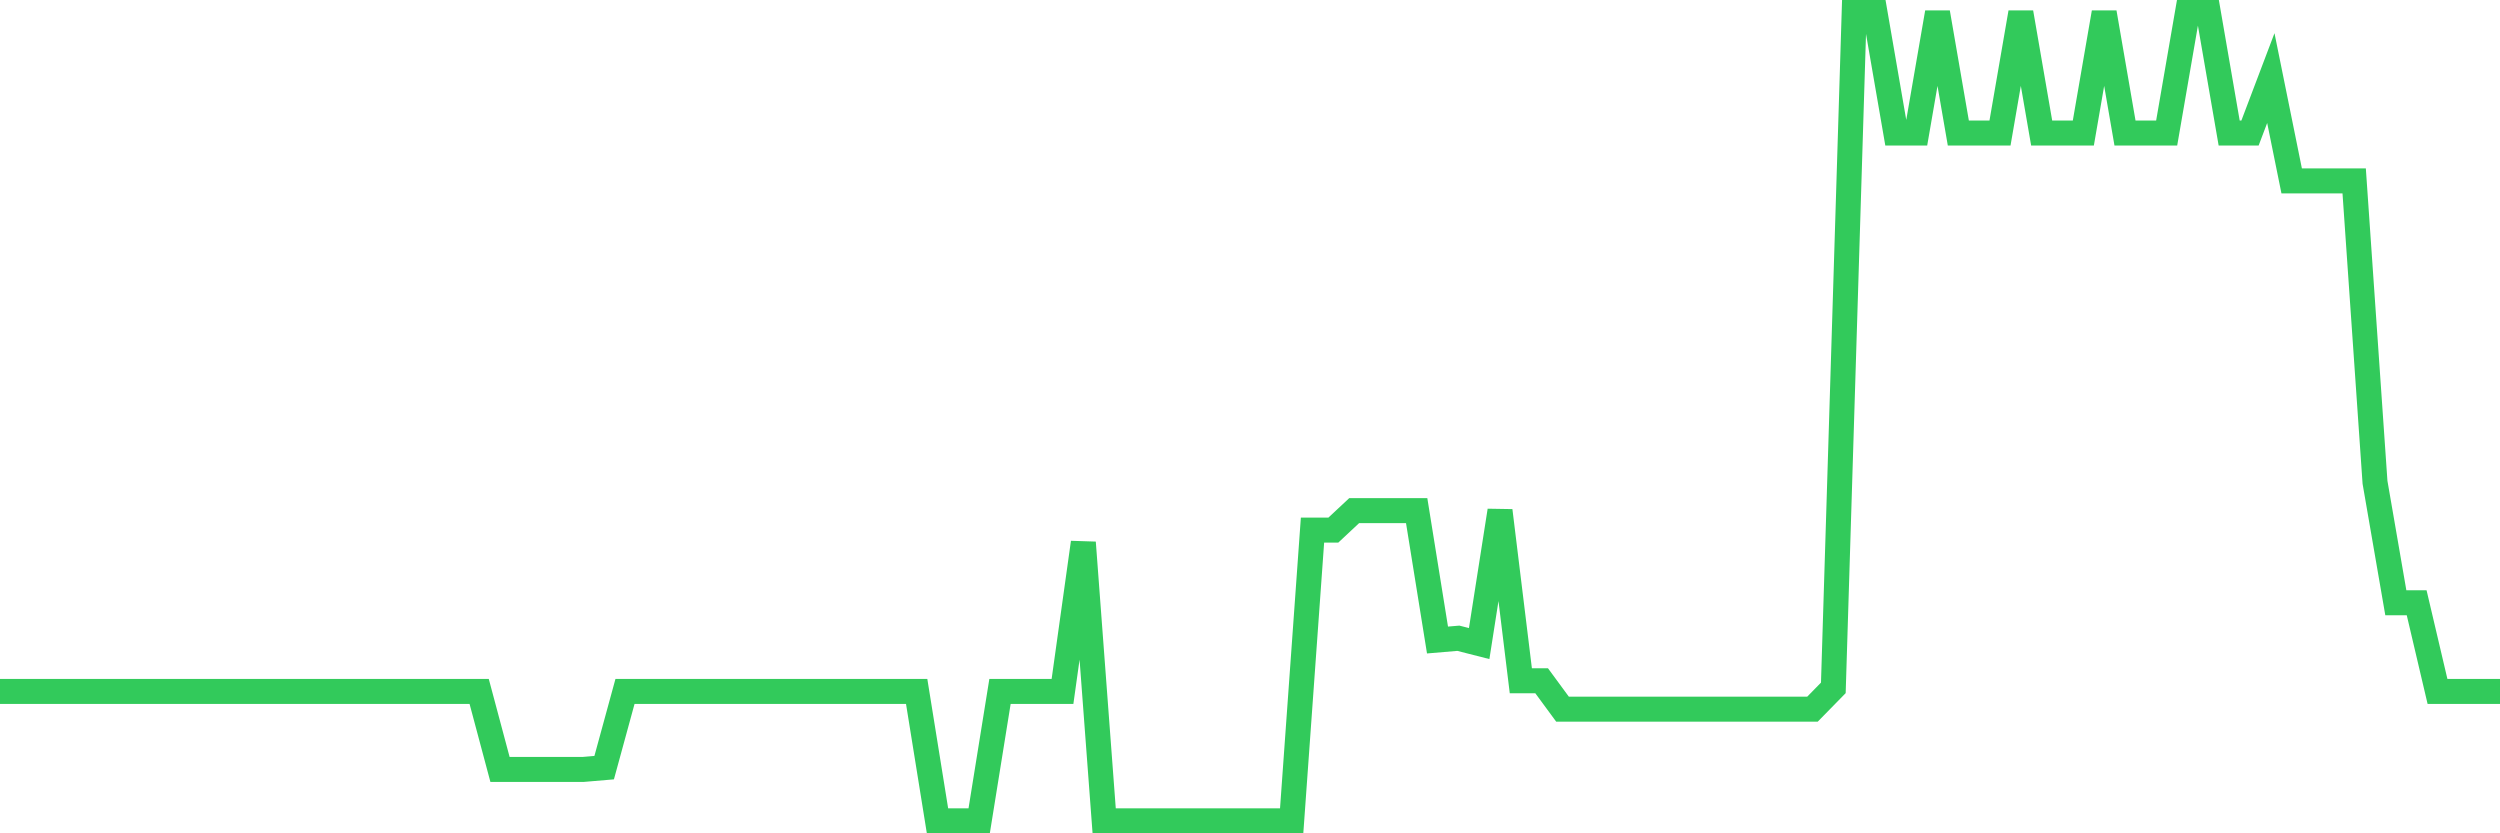 <svg
  xmlns="http://www.w3.org/2000/svg"
  xmlns:xlink="http://www.w3.org/1999/xlink"
  width="120"
  height="40"
  viewBox="0 0 120 40"
  preserveAspectRatio="none"
>
  <polyline
    points="0,33.189 1,33.189 2,33.189 3,33.189 4,33.189 5,33.189 6,33.189 7,33.189 8,33.189 9,33.189 10,33.189 11,33.189 12,33.189 13,33.189 14,33.189 15,33.189 16,33.189 17,33.189 18,33.189 19,33.189 20,33.189 21,33.189 22,33.189 23,33.189 24,36.932 25,36.932 26,36.932 27,36.932 28,36.932 29,36.847 30,33.189 31,33.189 32,33.189 33,33.189 34,33.189 35,33.189 36,33.189 37,33.189 38,33.189 39,33.189 40,33.189 41,33.189 42,33.189 43,33.189 44,33.189 45,39.4 46,39.4 47,39.4 48,33.189 49,33.189 50,33.189 51,33.189 52,26.041 53,39.4 54,39.4 55,39.4 56,39.4 57,39.4 58,39.4 59,39.4 60,39.4 61,39.4 62,39.4 63,25.446 64,25.446 65,24.51 66,24.51 67,24.51 68,24.51 69,30.721 70,30.636 71,30.891 72,24.51 73,32.678 74,32.678 75,34.039 76,34.039 77,34.039 78,34.039 79,34.039 80,34.039 81,34.039 82,34.039 83,34.039 84,34.039 85,34.039 86,34.039 87,34.039 88,33.018 89,0.6 90,0.6 91,6.386 92,6.386 93,0.6 94,6.386 95,6.386 96,6.386 97,0.6 98,6.386 99,6.386 100,6.386 101,0.6 102,6.386 103,6.386 104,6.386 105,0.6 106,0.6 107,6.386 108,6.386 109,3.748 110,8.683 111,8.683 112,8.683 113,8.683 114,23.148 115,28.934 116,28.934 117,33.189 118,33.189 119,33.189 120,33.189"
    fill="none"
    stroke="#32ca5b"
    stroke-width="1.2"
  >
  </polyline>
</svg>